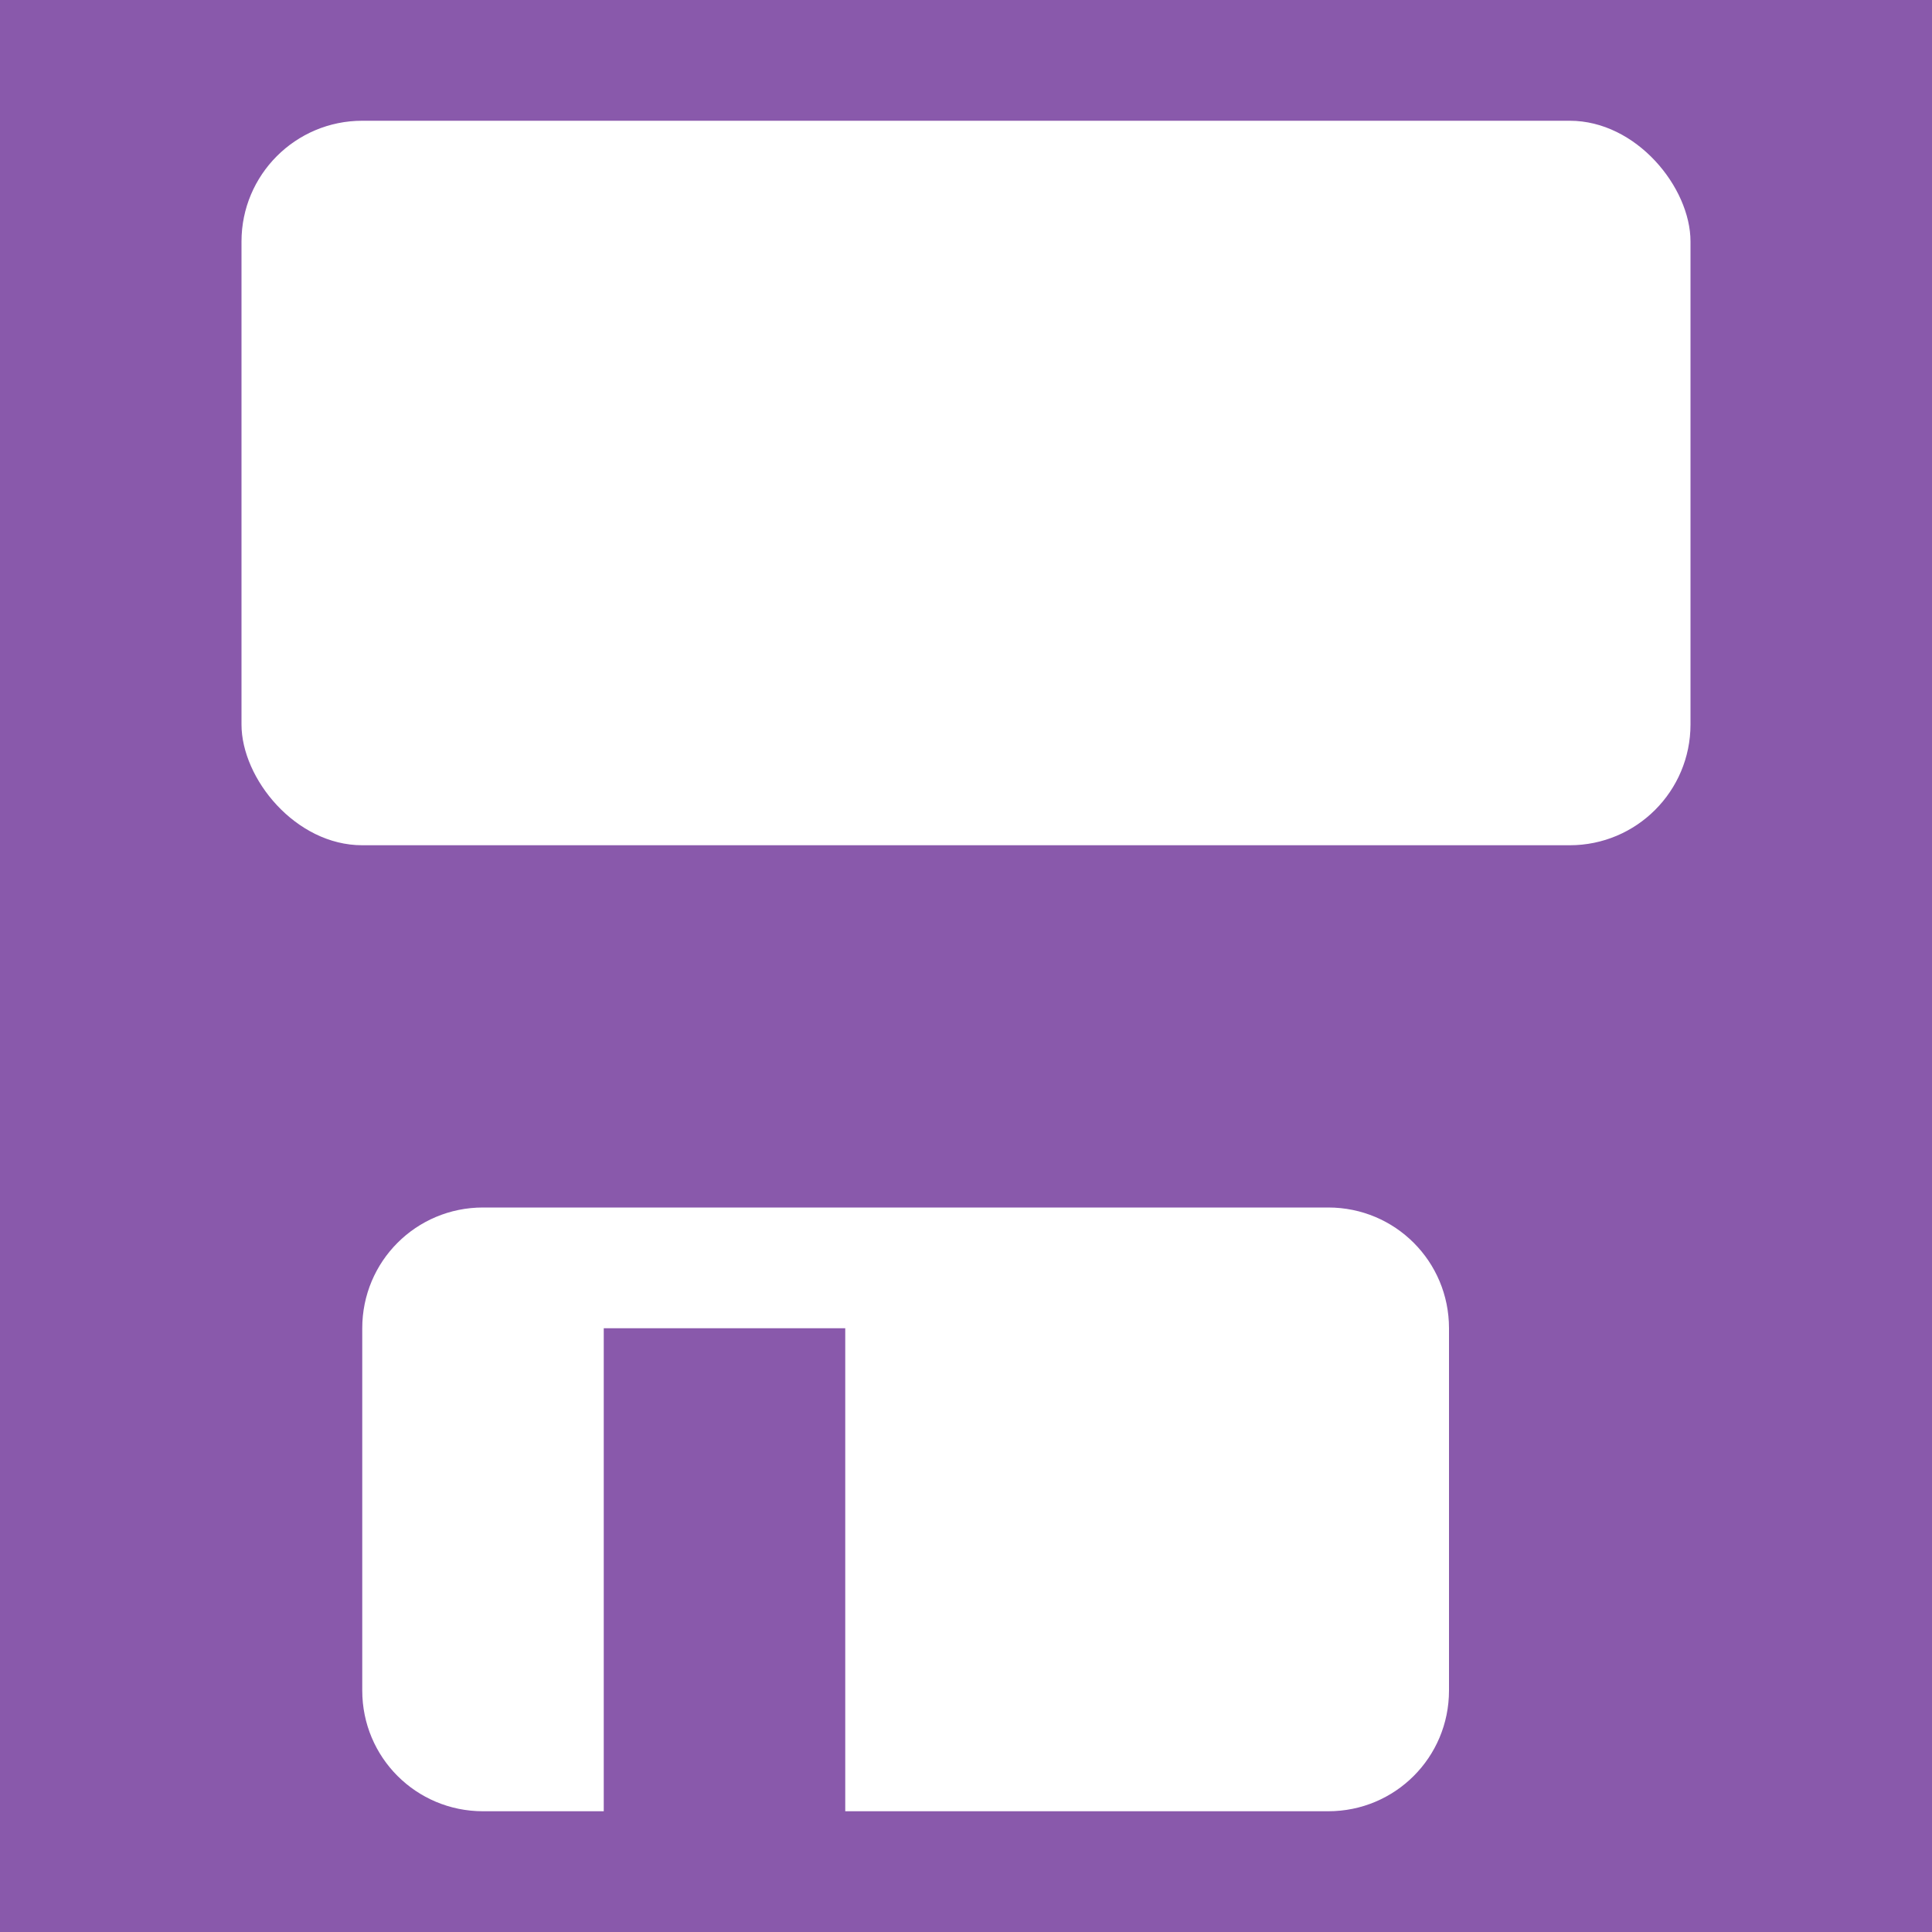 <svg viewBox="0 0 16 16" xmlns="http://www.w3.org/2000/svg"><rect x="0" y="0" width="16" height="16" fill="#333333" stroke="none"/>/&amp;gt;<rect fill="#8959ab" height="16" rx="0" ry="1" width="16"/><g fill="#fff"><rect height="6" ry="1" width="12" x="2" y="1"/><path d="m4 10c-.554 0-1 .446-1 1v3c0 .554.446 1 1 1h1v-4h2v4h4c .554 0 1-.446 1-1v-3c0-.554-.446-1-1-1z"/></g></svg>